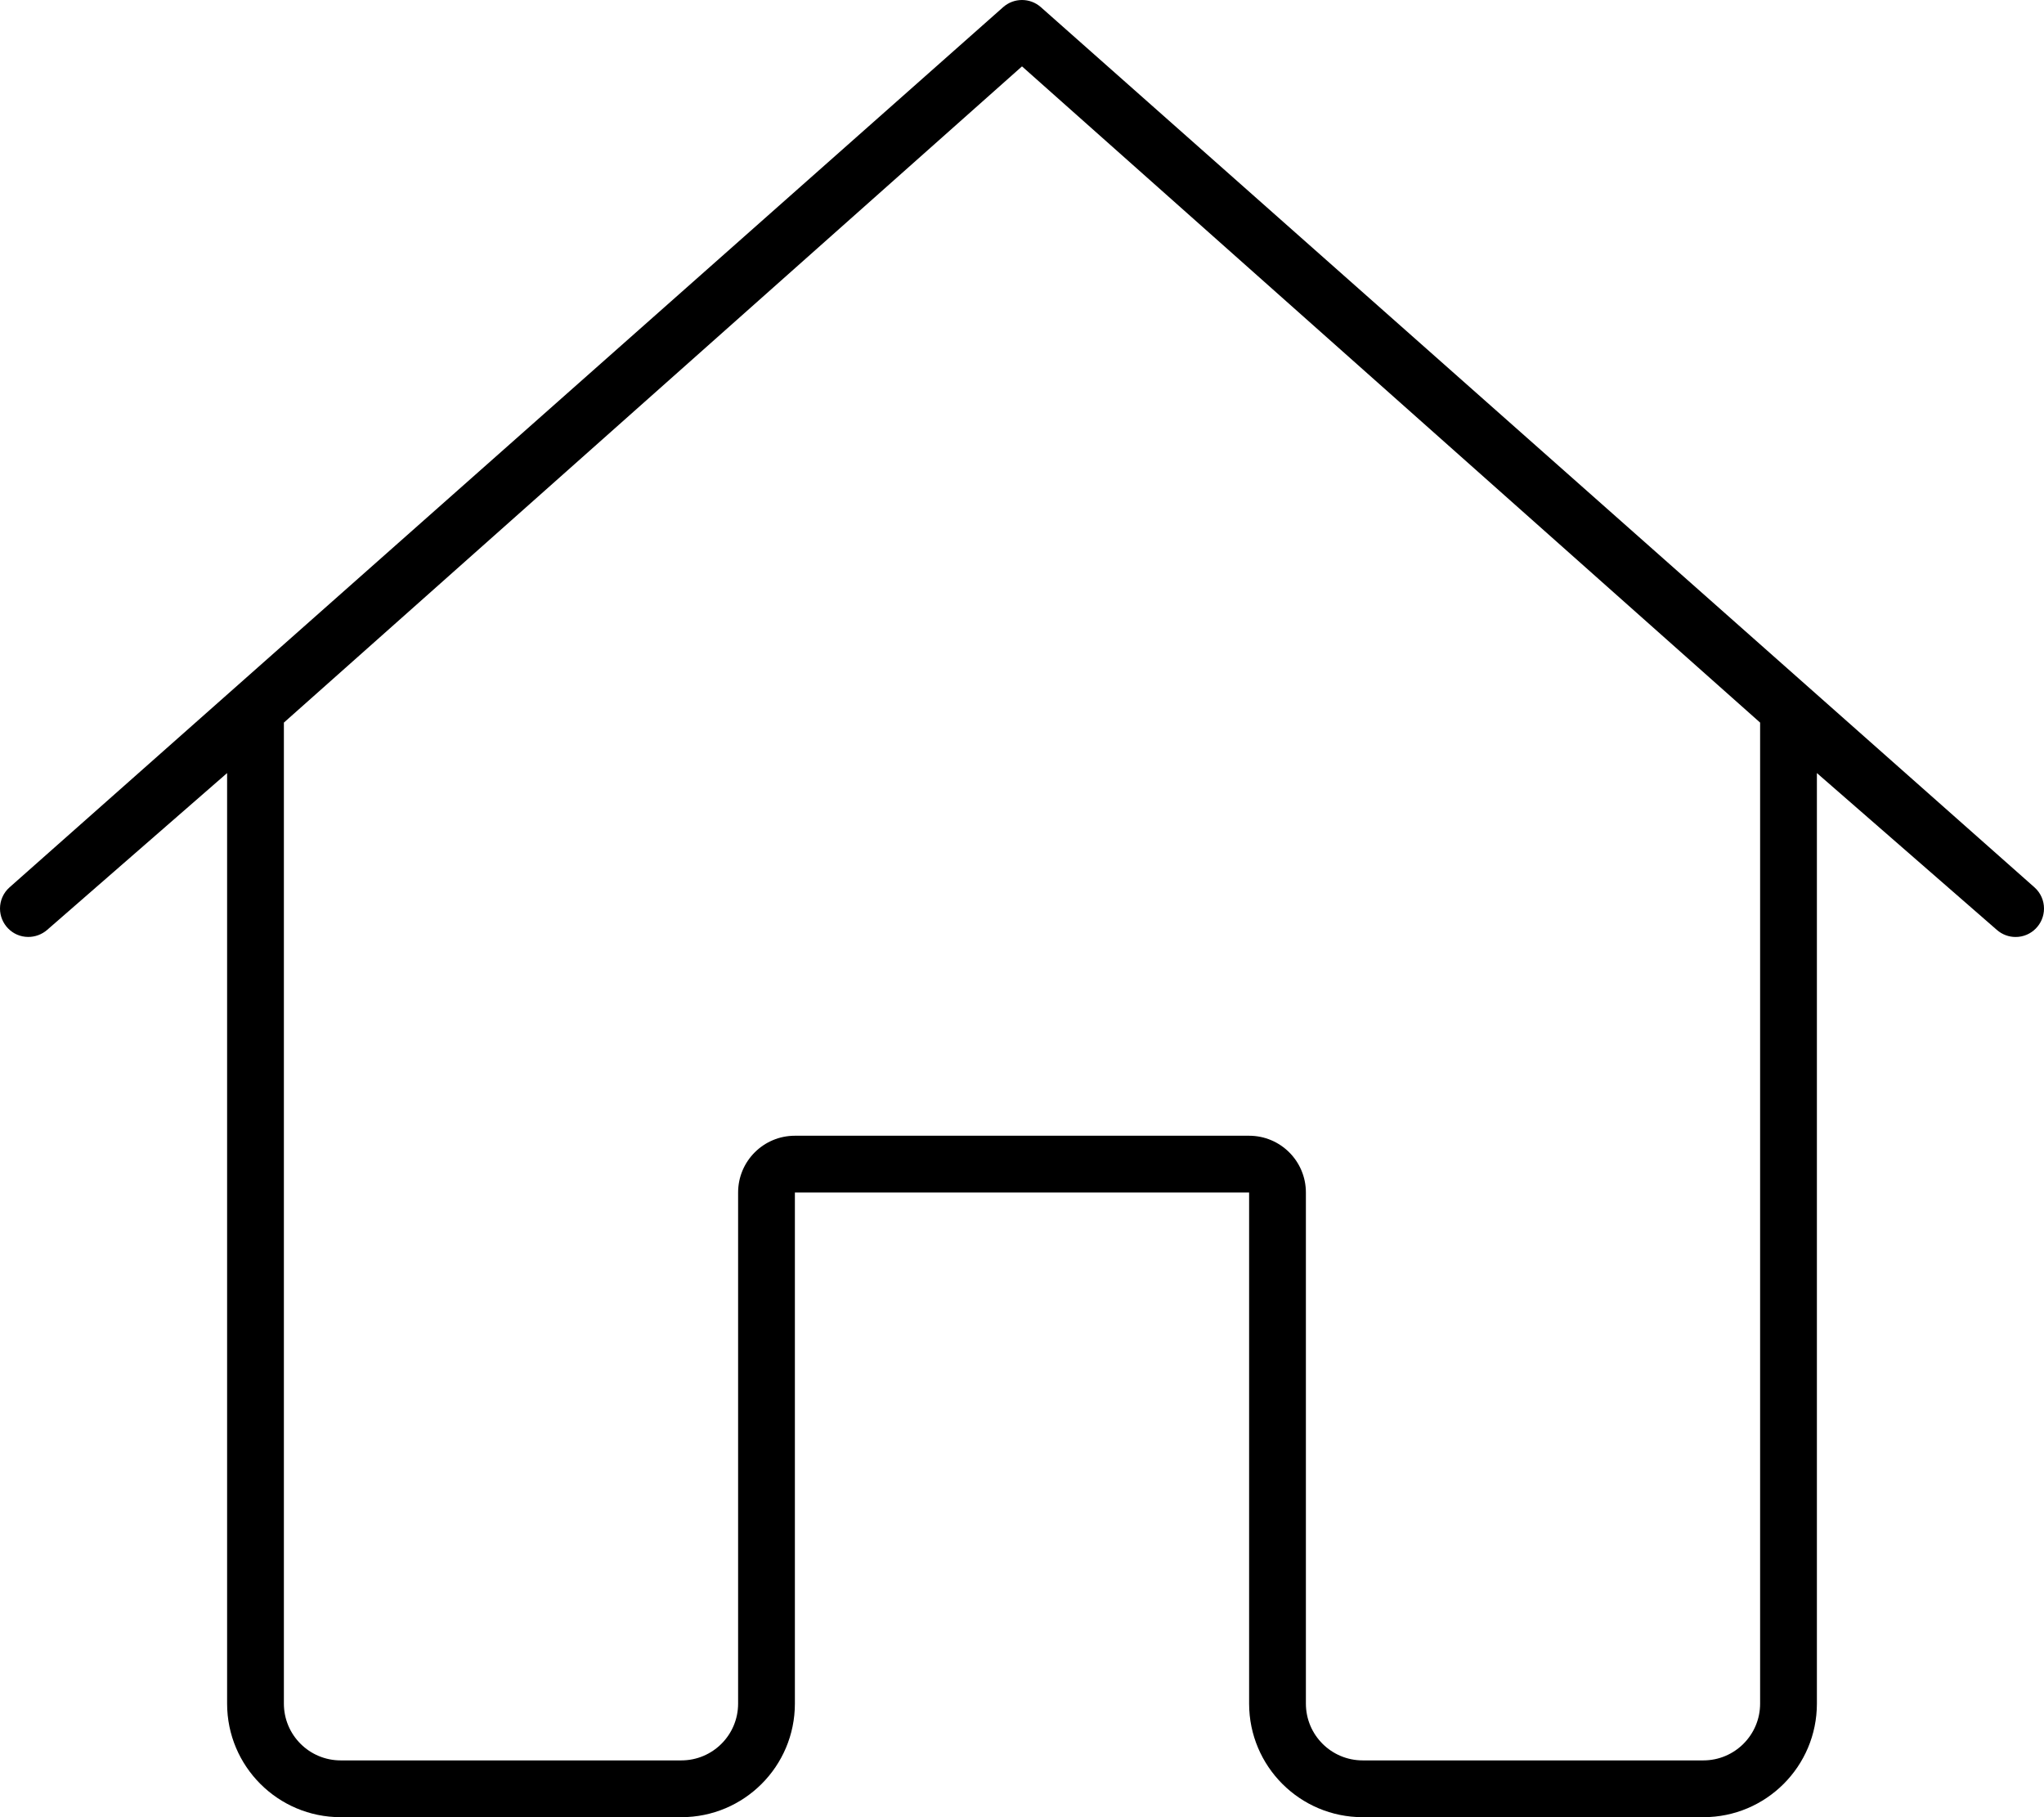 <svg xmlns="http://www.w3.org/2000/svg" viewBox="0 0 576 512"><!-- Font Awesome Pro 6.0.0-alpha2 by @fontawesome - https://fontawesome.com License - https://fontawesome.com/license (Commercial License) --><path d="M576 255.989C576 253.787 575.095 251.594 573.315 250.016L293.313 2.016C291.796 0.673 289.898 0.001 288 0.001C286.102 0.001 284.204 0.673 282.687 2.016L2.685 250.016C0.905 251.594 0 253.787 0 255.989C0 260.311 3.479 263.987 7.969 263.987C9.865 263.987 11.773 263.319 13.31 261.984L63.998 217.816V480C63.998 497.673 78.325 512 95.998 512H191.999C209.672 512 223.999 497.673 223.999 480V336H352.001V480C352.001 497.673 366.328 512 384.001 512H480.002C497.675 512 512.002 497.673 512.002 480V217.816L562.69 261.984C564.221 263.328 566.096 264 568.002 264C572.461 264 576 260.361 576 255.989ZM480.002 496H384.001C375.164 496 368.001 488.837 368.001 480V336C368.001 327.163 360.837 320 352.001 320H223.999C215.163 320 207.999 327.163 207.999 336V480C207.999 488.837 200.836 496 191.999 496H95.998C87.162 496 79.998 488.837 79.998 480V203.594L288 18.703L496.002 203.594V480C496.002 488.837 488.838 496 480.002 496Z "></path></svg>